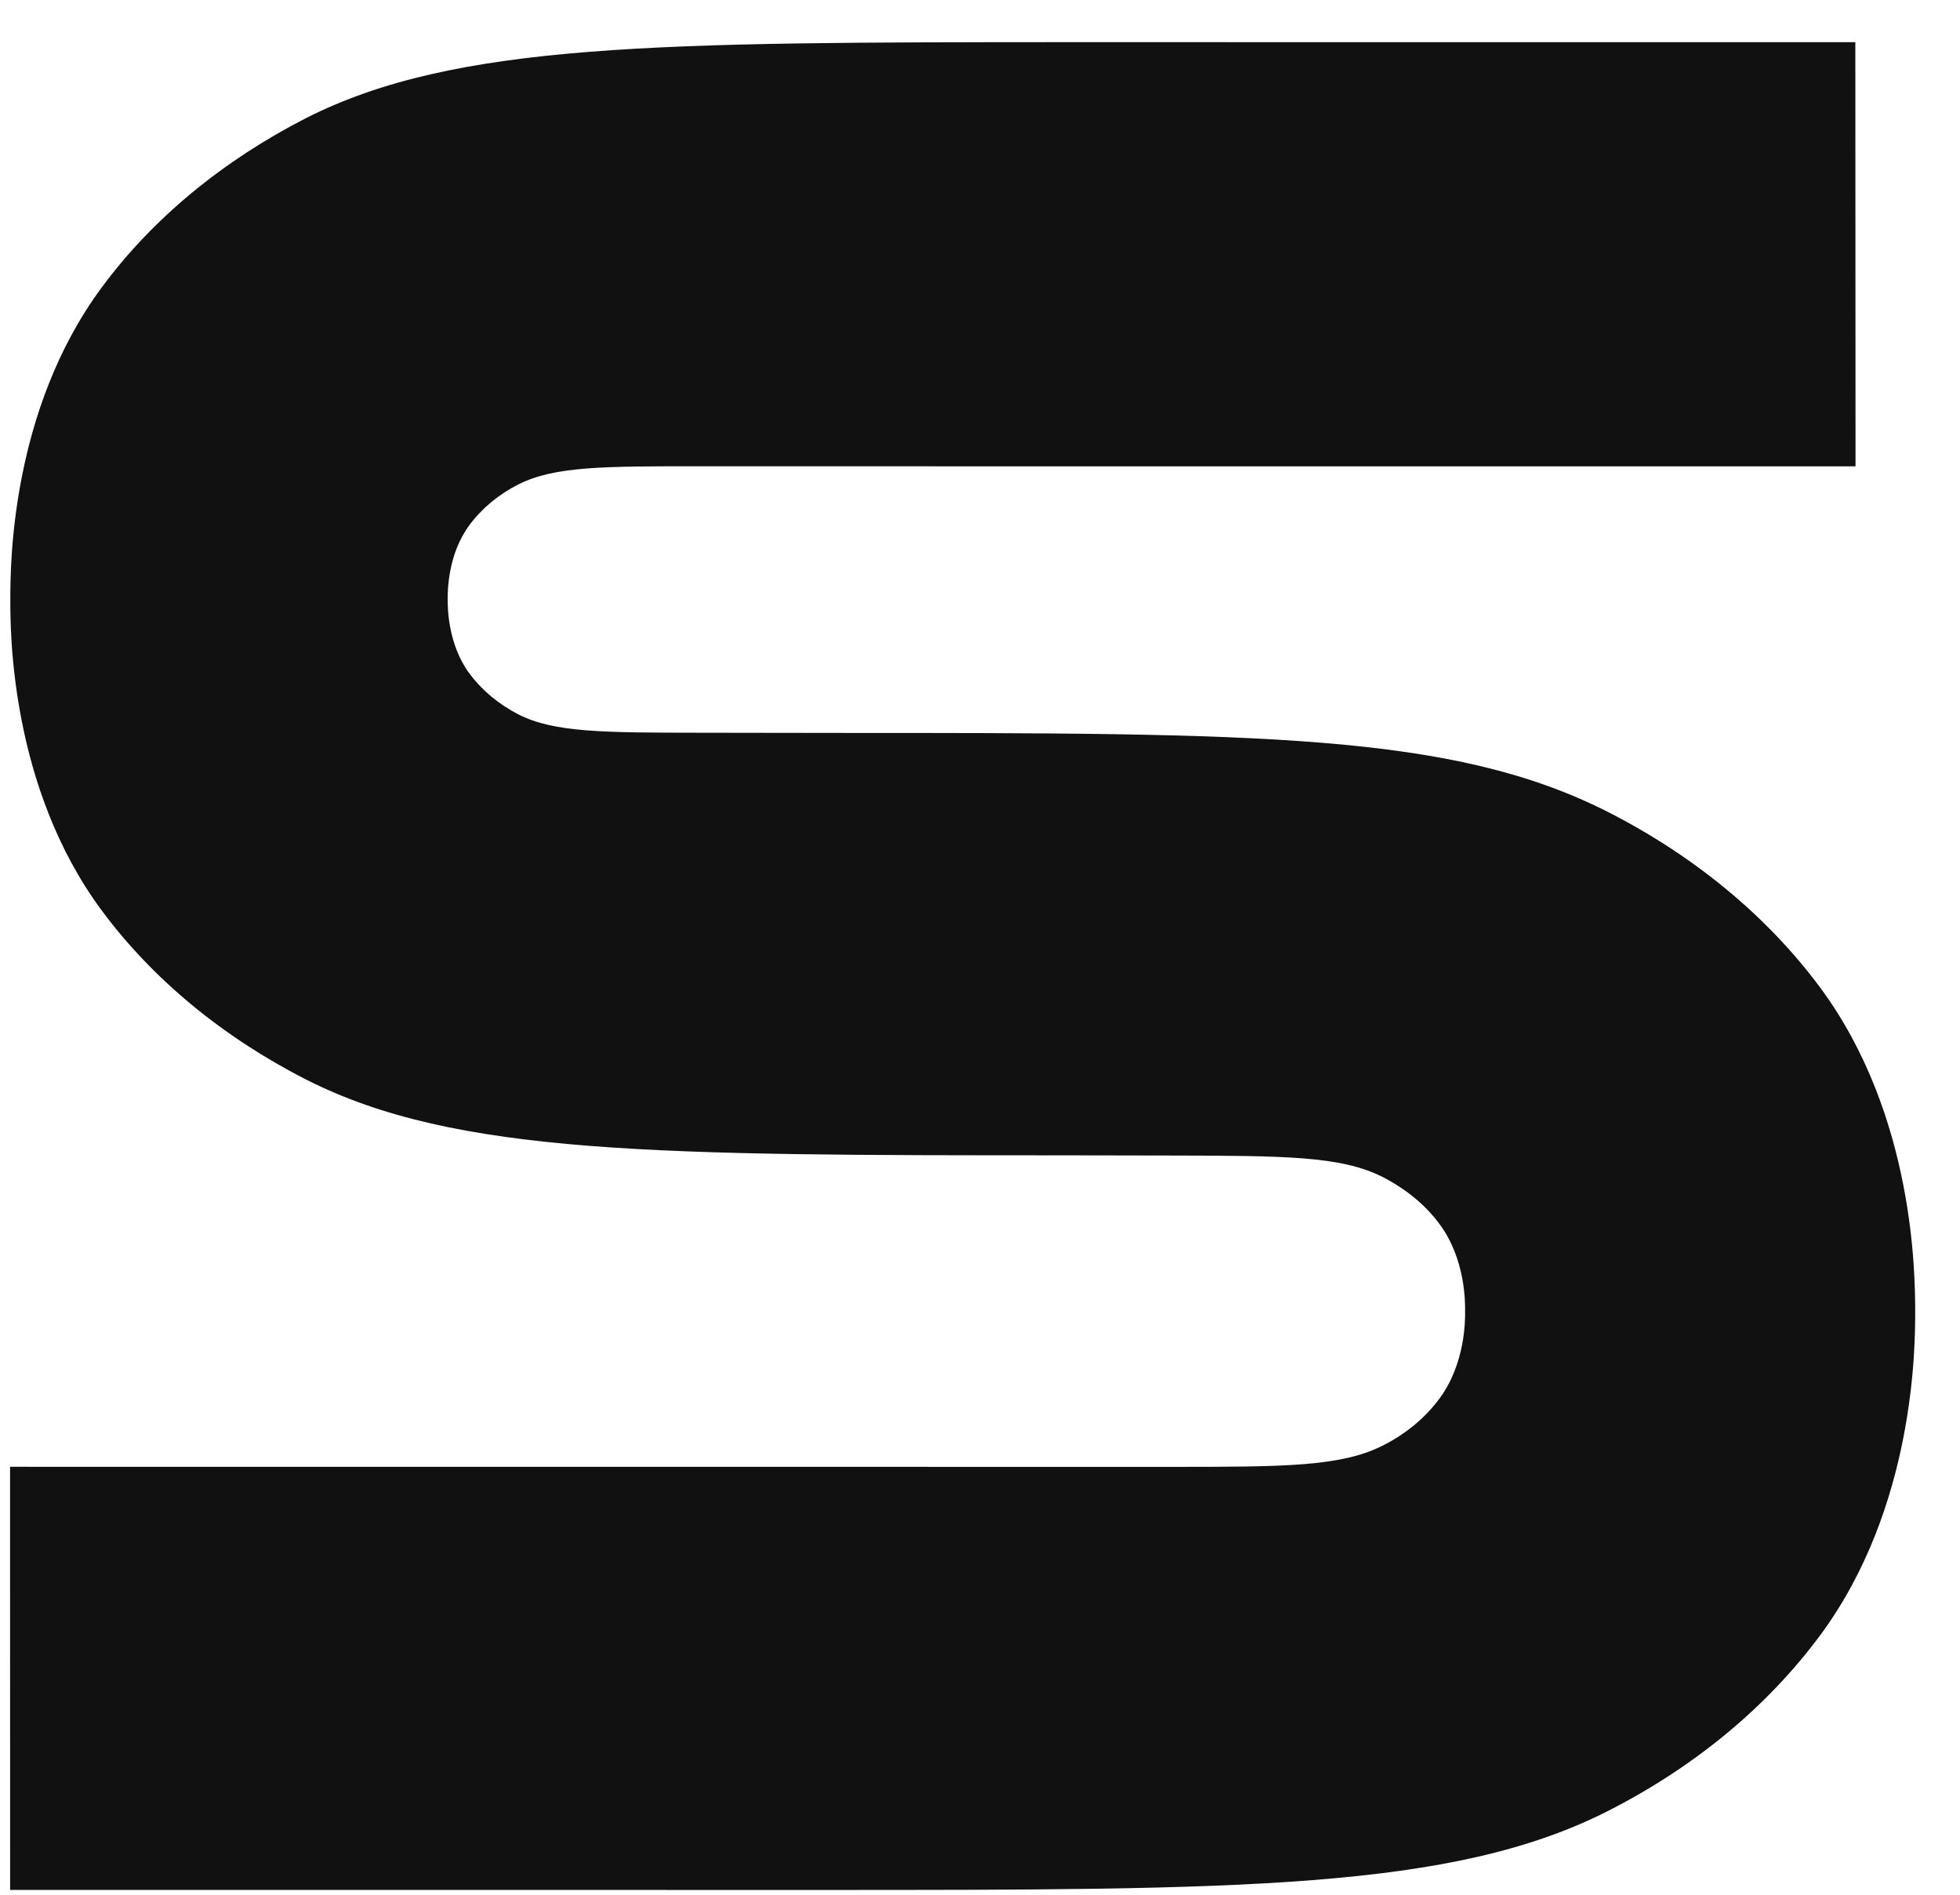 <?xml version="1.0" encoding="UTF-8"?> <svg xmlns="http://www.w3.org/2000/svg" width="30" height="29" viewBox="0 0 30 29" fill="none"><path d="M28.401 7.138L10.72 7.137C9.227 7.135 8.485 7.138 7.939 7.412C7.634 7.565 7.377 7.78 7.187 8.034C6.851 8.486 6.852 9.053 6.852 9.174C6.852 9.295 6.853 9.862 7.189 10.314C7.378 10.566 7.634 10.78 7.938 10.936C8.484 11.212 9.231 11.213 10.724 11.215L12.834 11.218C19.302 11.218 22.225 11.223 24.599 12.421C25.925 13.095 27.043 14.015 27.859 15.114C29.312 17.075 29.313 19.544 29.314 20.073C29.315 20.595 29.312 23.068 27.859 25.03C27.044 26.129 25.928 27.051 24.598 27.725C22.222 28.925 18.99 28.927 12.523 28.927L0.155 28.926L0.154 22.45L17.918 22.451C19.652 22.452 20.524 22.448 21.161 22.127C21.518 21.948 21.817 21.7 22.036 21.401C22.426 20.872 22.427 20.209 22.425 20.072C22.427 19.93 22.428 19.267 22.035 18.737C21.816 18.439 21.515 18.195 21.158 18.012C20.52 17.691 19.652 17.69 17.913 17.686L16.307 17.683C10.09 17.682 6.979 17.684 4.693 16.527C3.416 15.877 2.338 14.99 1.556 13.934C0.157 12.046 0.157 9.669 0.158 9.164C0.159 8.66 0.16 6.283 1.559 4.397C2.34 3.339 3.419 2.454 4.693 1.803C6.978 0.65 10.088 0.648 16.31 0.645L28.398 0.646L28.401 7.138Z" fill="#111111"></path></svg> 